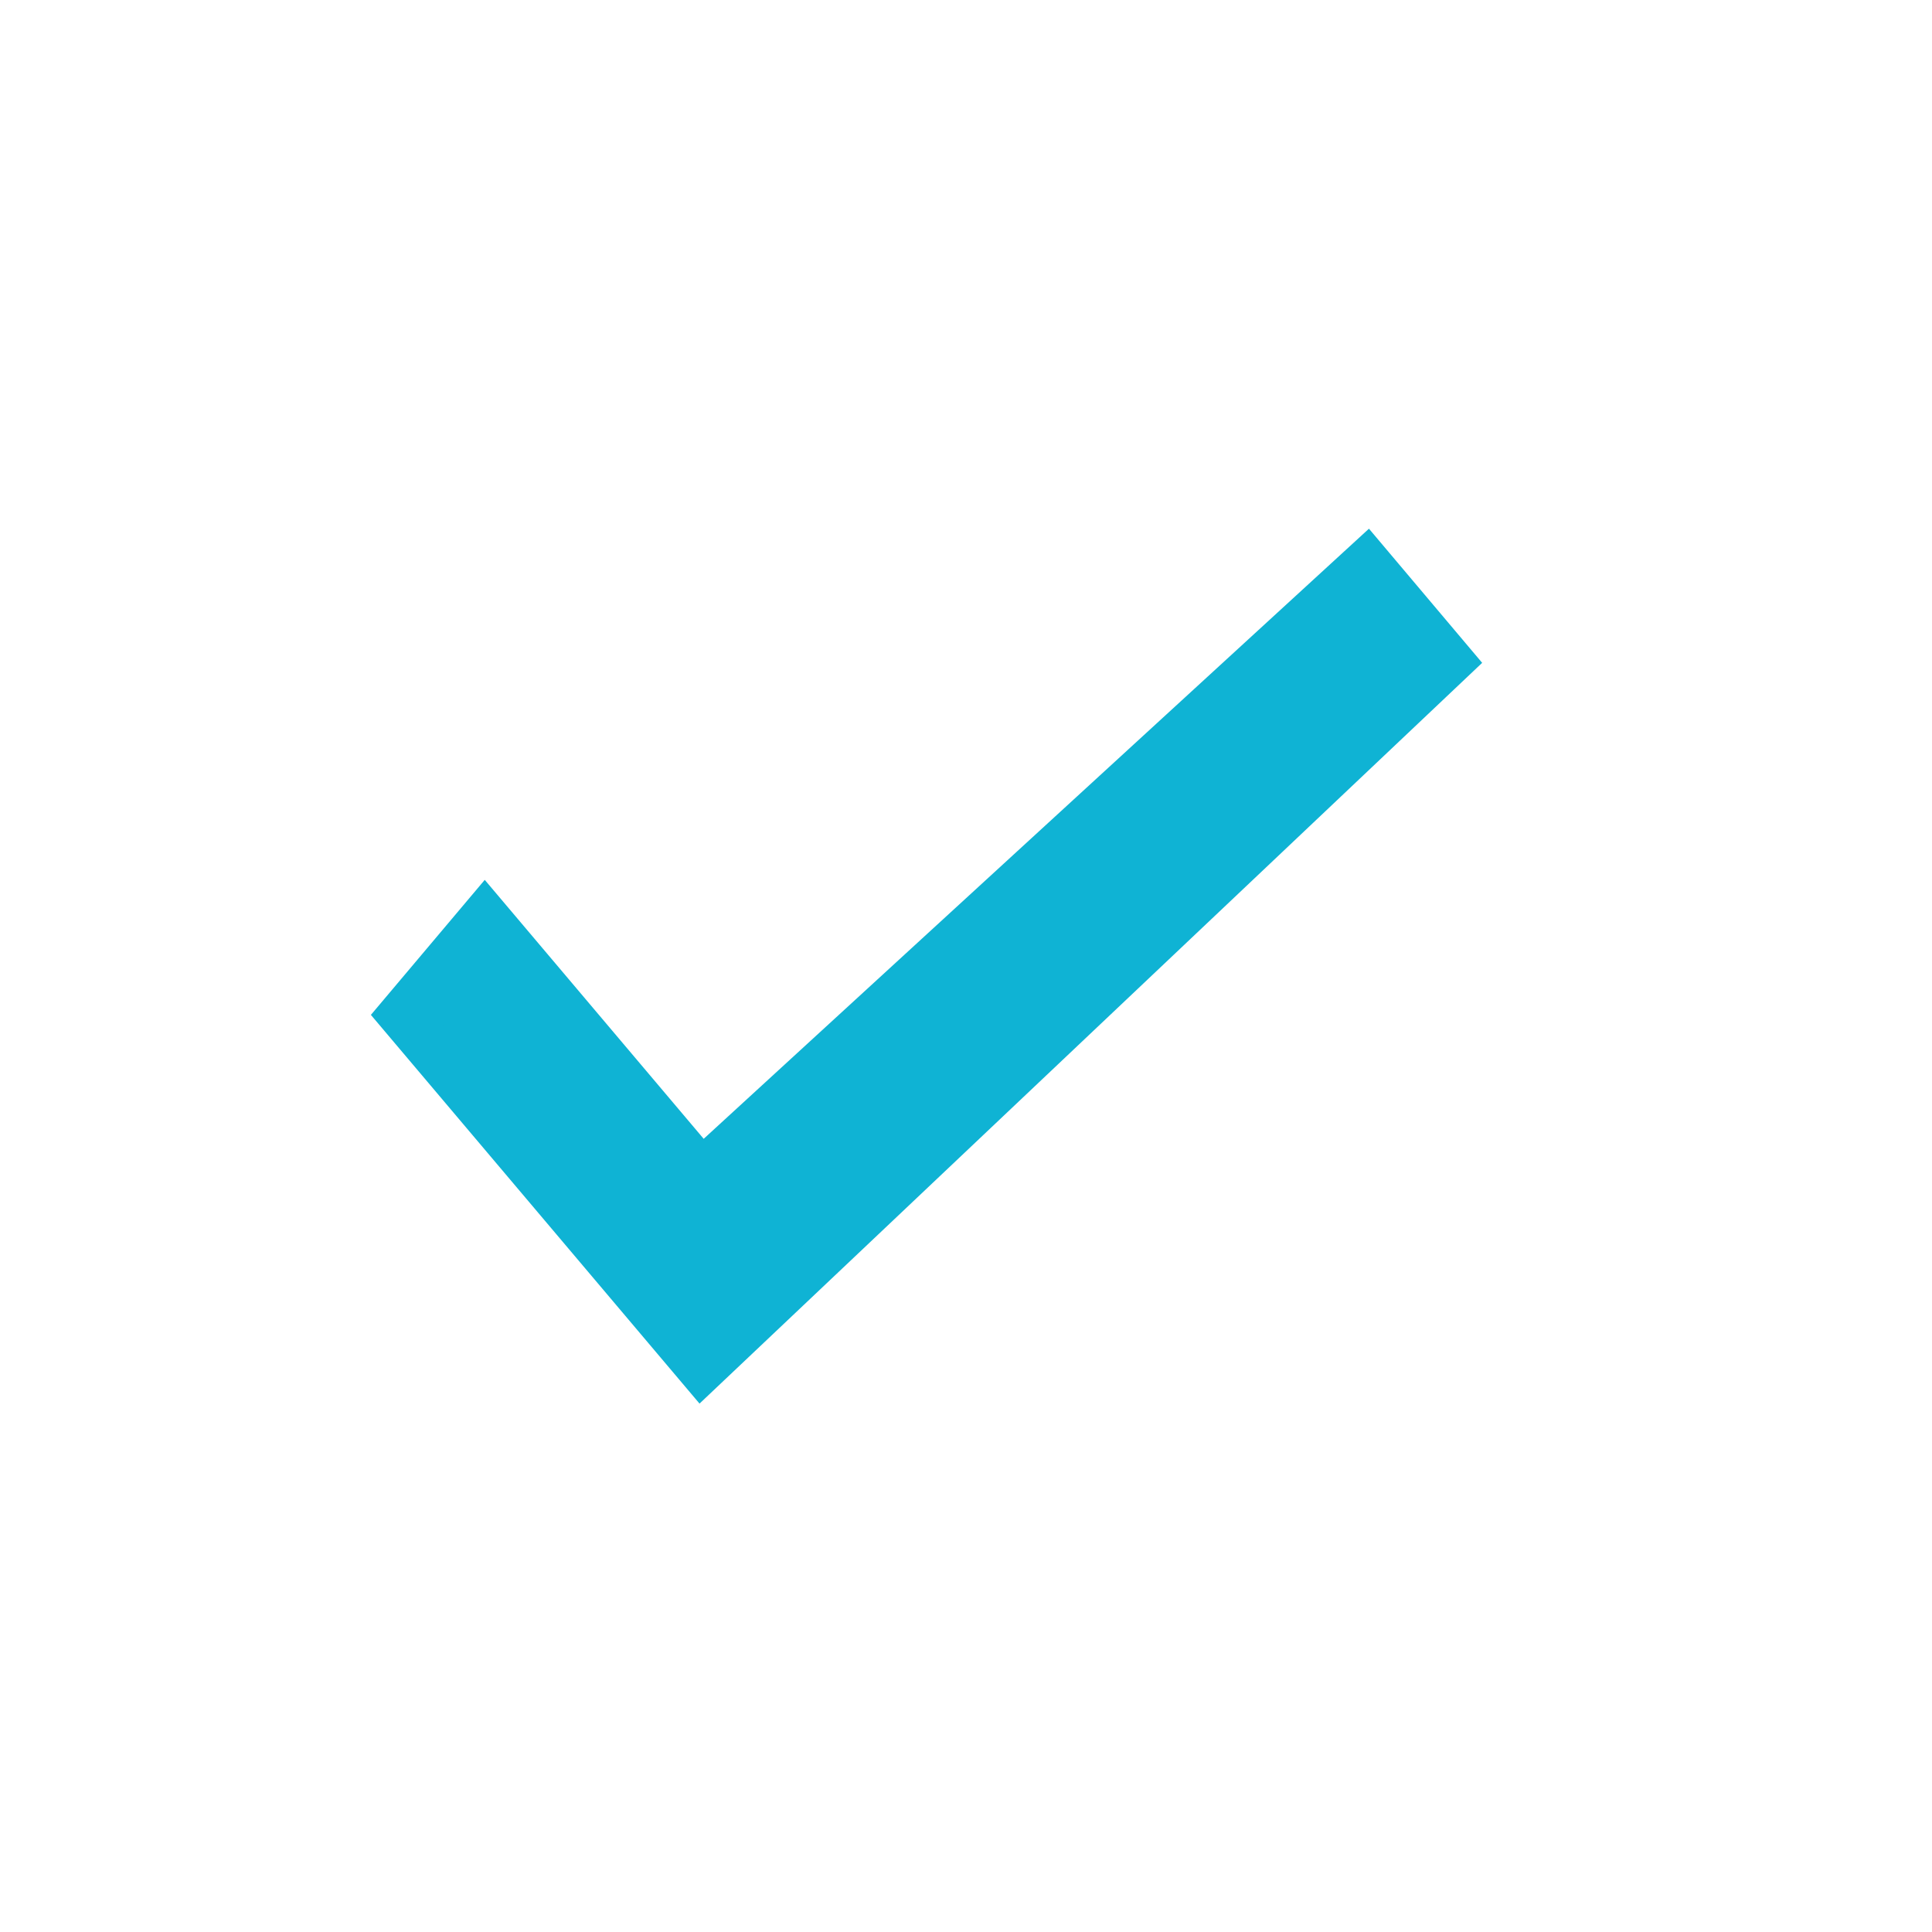 <?xml version="1.0" encoding="UTF-8"?>
<svg width="24px" height="24px" viewBox="0 0 24 24" version="1.1" xmlns="http://www.w3.org/2000/svg" xmlns:xlink="http://www.w3.org/1999/xlink">
    <title>tick</title>
    <g id="tick" stroke="none" stroke-width="1" fill="none" fill-rule="evenodd">
        <g id="3162599_check_good_approve_success_tick_icon" transform="translate(5, 7)" fill="#0FB3D4" fill-rule="nonzero" stroke="#0FB3D4" stroke-width="0.6">
            <polygon id="_Compound_Path_" points="0 5.607 1.022 4.395 3.714 7.579 11.978 0 13 1.211 3.714 10"></polygon>
        </g>
    </g>
</svg>